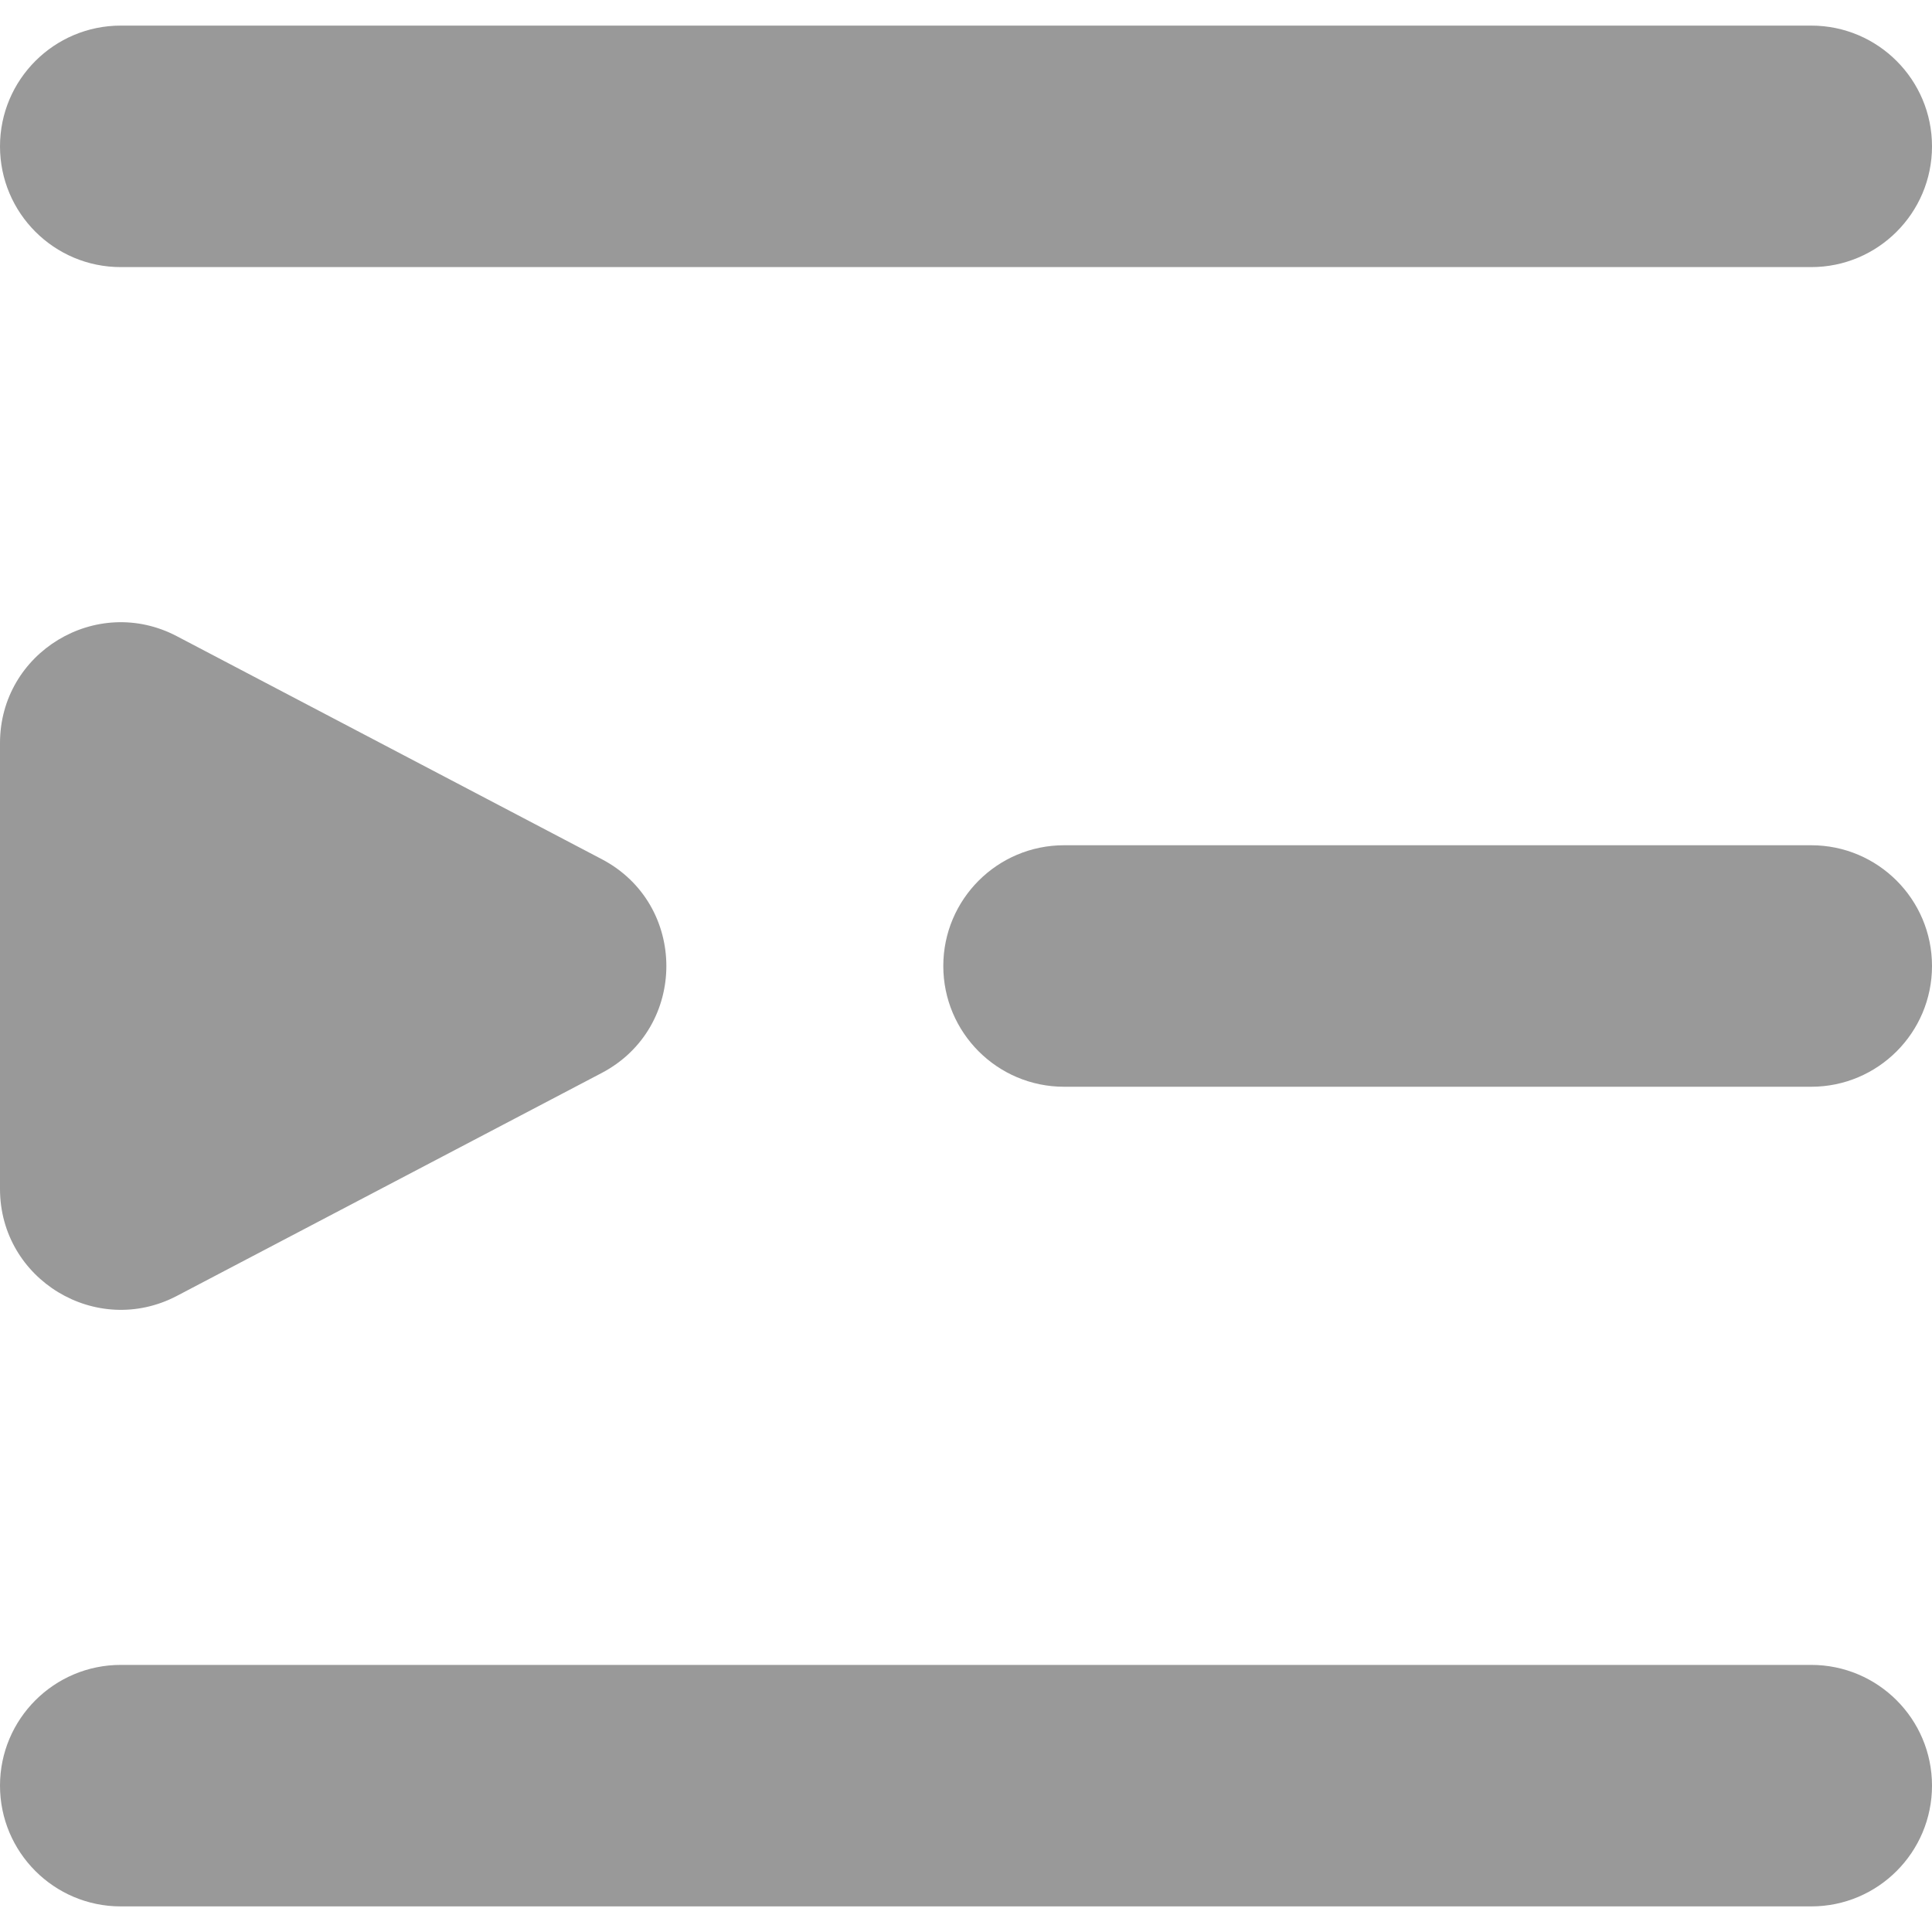 <svg viewBox="0 0 16 16" fill="none" xmlns="http://www.w3.org/2000/svg">
<g opacity="0.4">
<path fill-rule="evenodd" clip-rule="evenodd" d="M1 0.212C0.448 0.212 0 0.66 0 1.212C0 1.764 0.448 2.212 1 2.212H15C15.552 2.212 16 1.764 16 1.212C16 0.66 15.552 0.212 15 0.212H1ZM1 13.788C0.448 13.788 0 14.236 0 14.788C0 15.34 0.448 15.788 1 15.788H15C15.552 15.788 16 15.34 16 14.788C16 14.236 15.552 13.788 15 13.788H1ZM0 6.154C0 5.402 0.799 4.919 1.465 5.269L4.983 7.115C5.697 7.489 5.697 8.511 4.983 8.886L1.465 10.732C0.799 11.081 0 10.598 0 9.846V6.154ZM8.812 7C8.26 7 7.812 7.448 7.812 8C7.812 8.552 8.26 9 8.812 9H15C15.552 9 16 8.552 16 8C16 7.448 15.552 7 15 7H8.812Z" fill="currentColor"/>
</g>
</svg>
